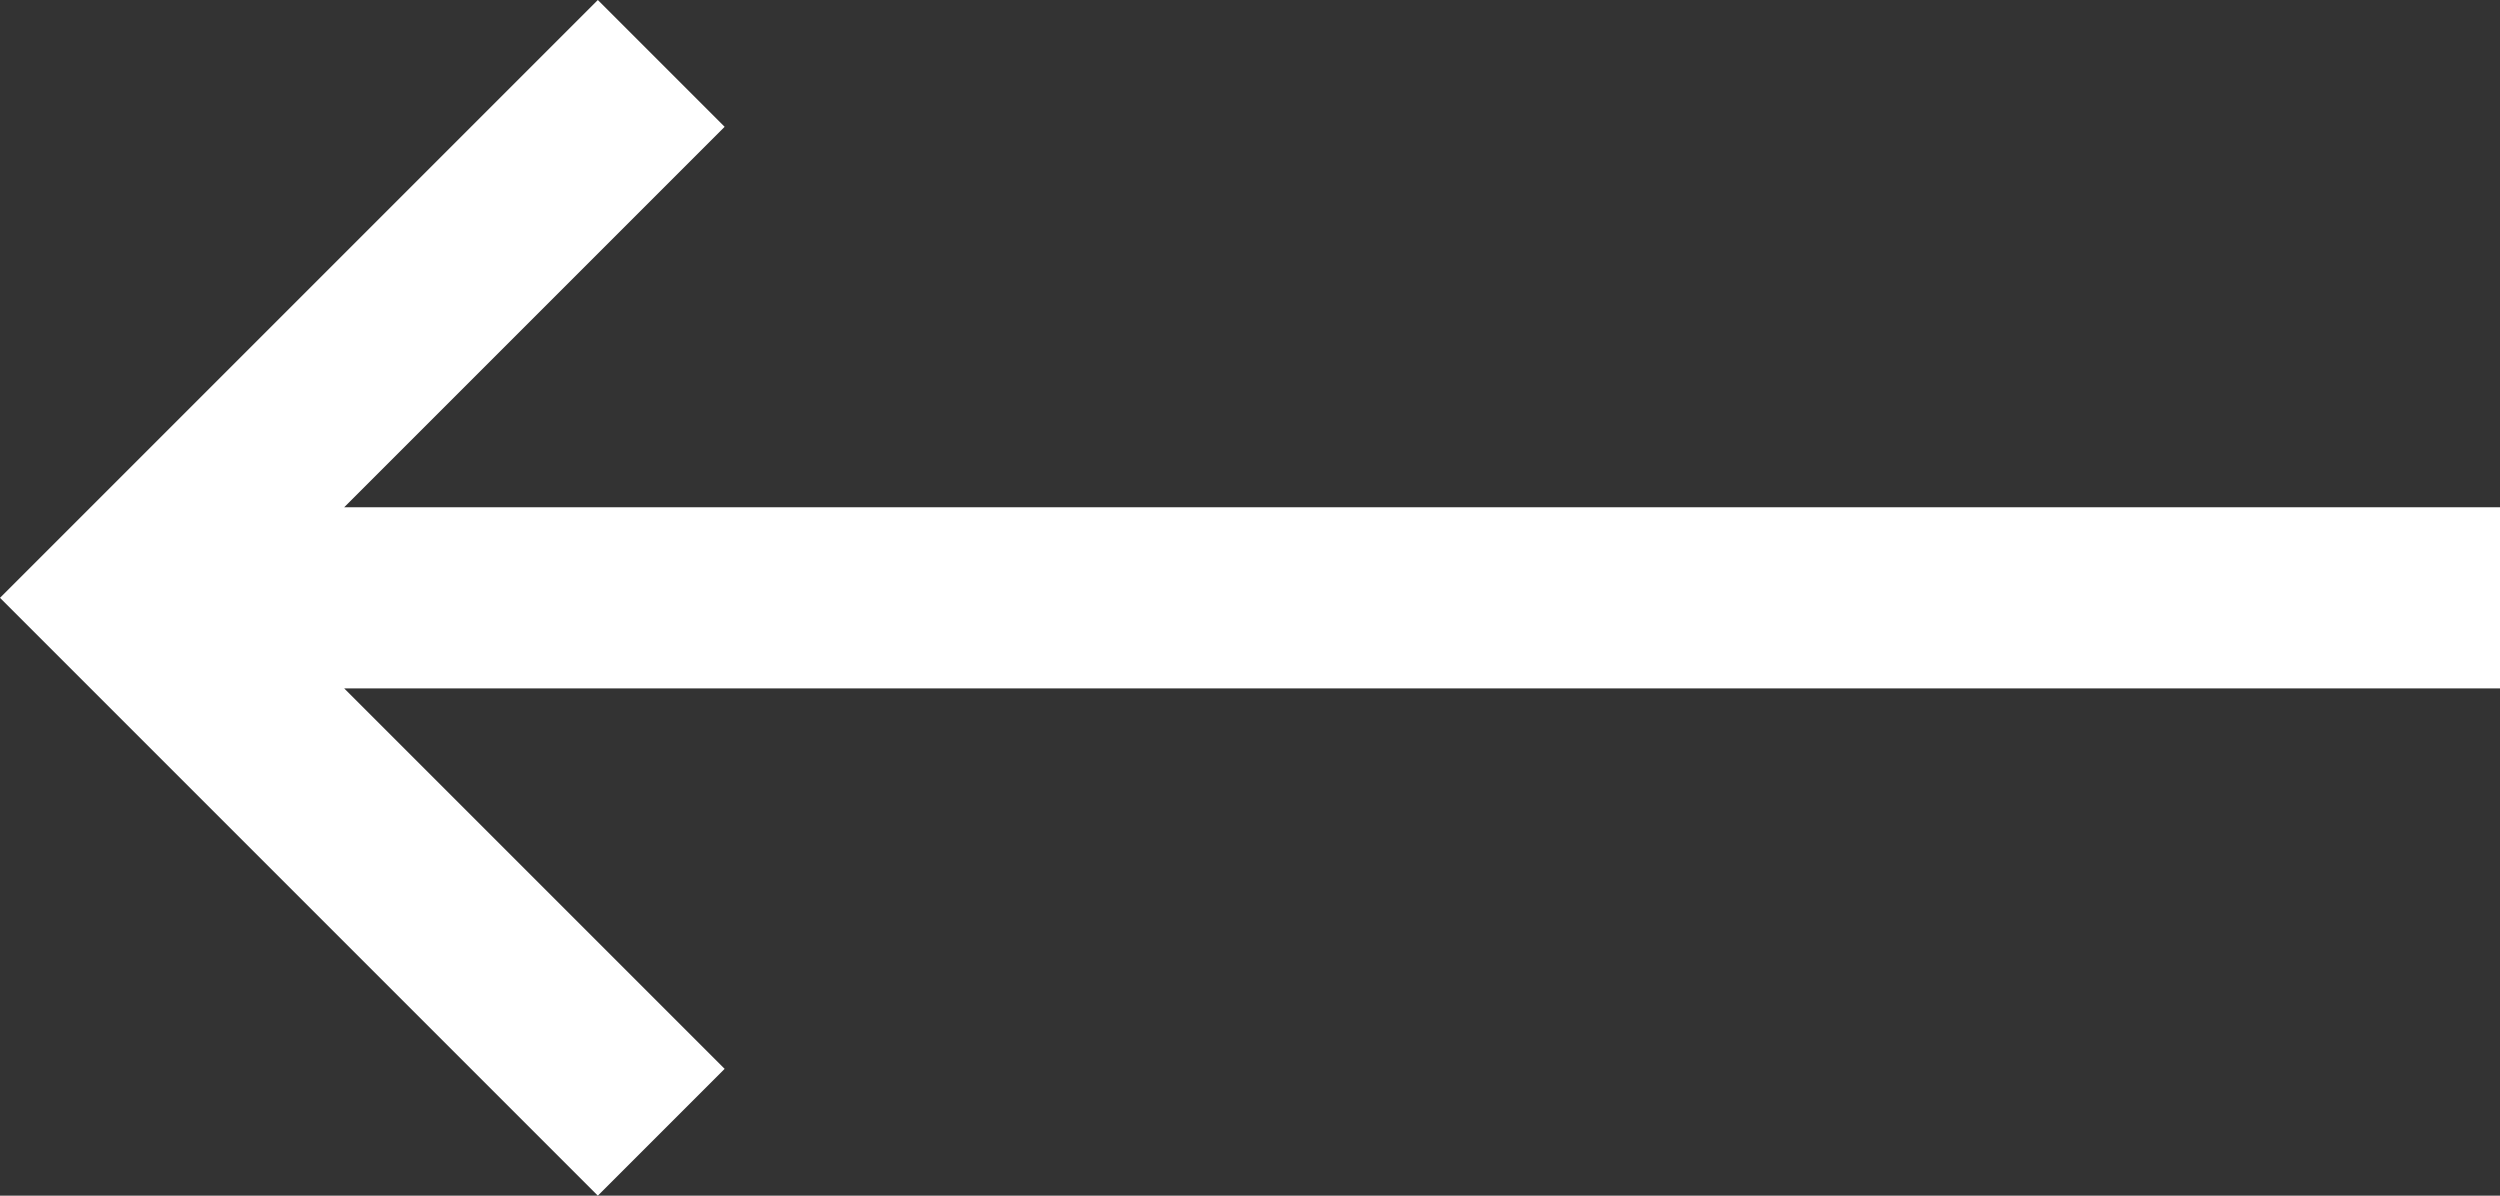 <?xml version="1.0" encoding="utf-8"?>
<!-- Generator: Adobe Illustrator 27.5.0, SVG Export Plug-In . SVG Version: 6.00 Build 0)  -->
<svg version="1.1" id="Layer_1" xmlns="http://www.w3.org/2000/svg" xmlns:xlink="http://www.w3.org/1999/xlink" x="0px" y="0px"
	 viewBox="0 0 27.6 13.2" style="enable-background:new 0 0 27.6 13.2;" xml:space="preserve">
<rect x="0" y="0" width="27.6" height="13.2" fill="#333333" stroke="none"/>
<style type="text/css">
	.st0{fill:#FFFFFF;}
</style>
<path class="st0" d="M6.6,13.2L8,11.8L3.8,7.6h23.9v-2H3.8L8,1.4L6.6,0L1.4,5.2L0,6.6L1.4,8L6.6,13.2z"/>
</svg>
